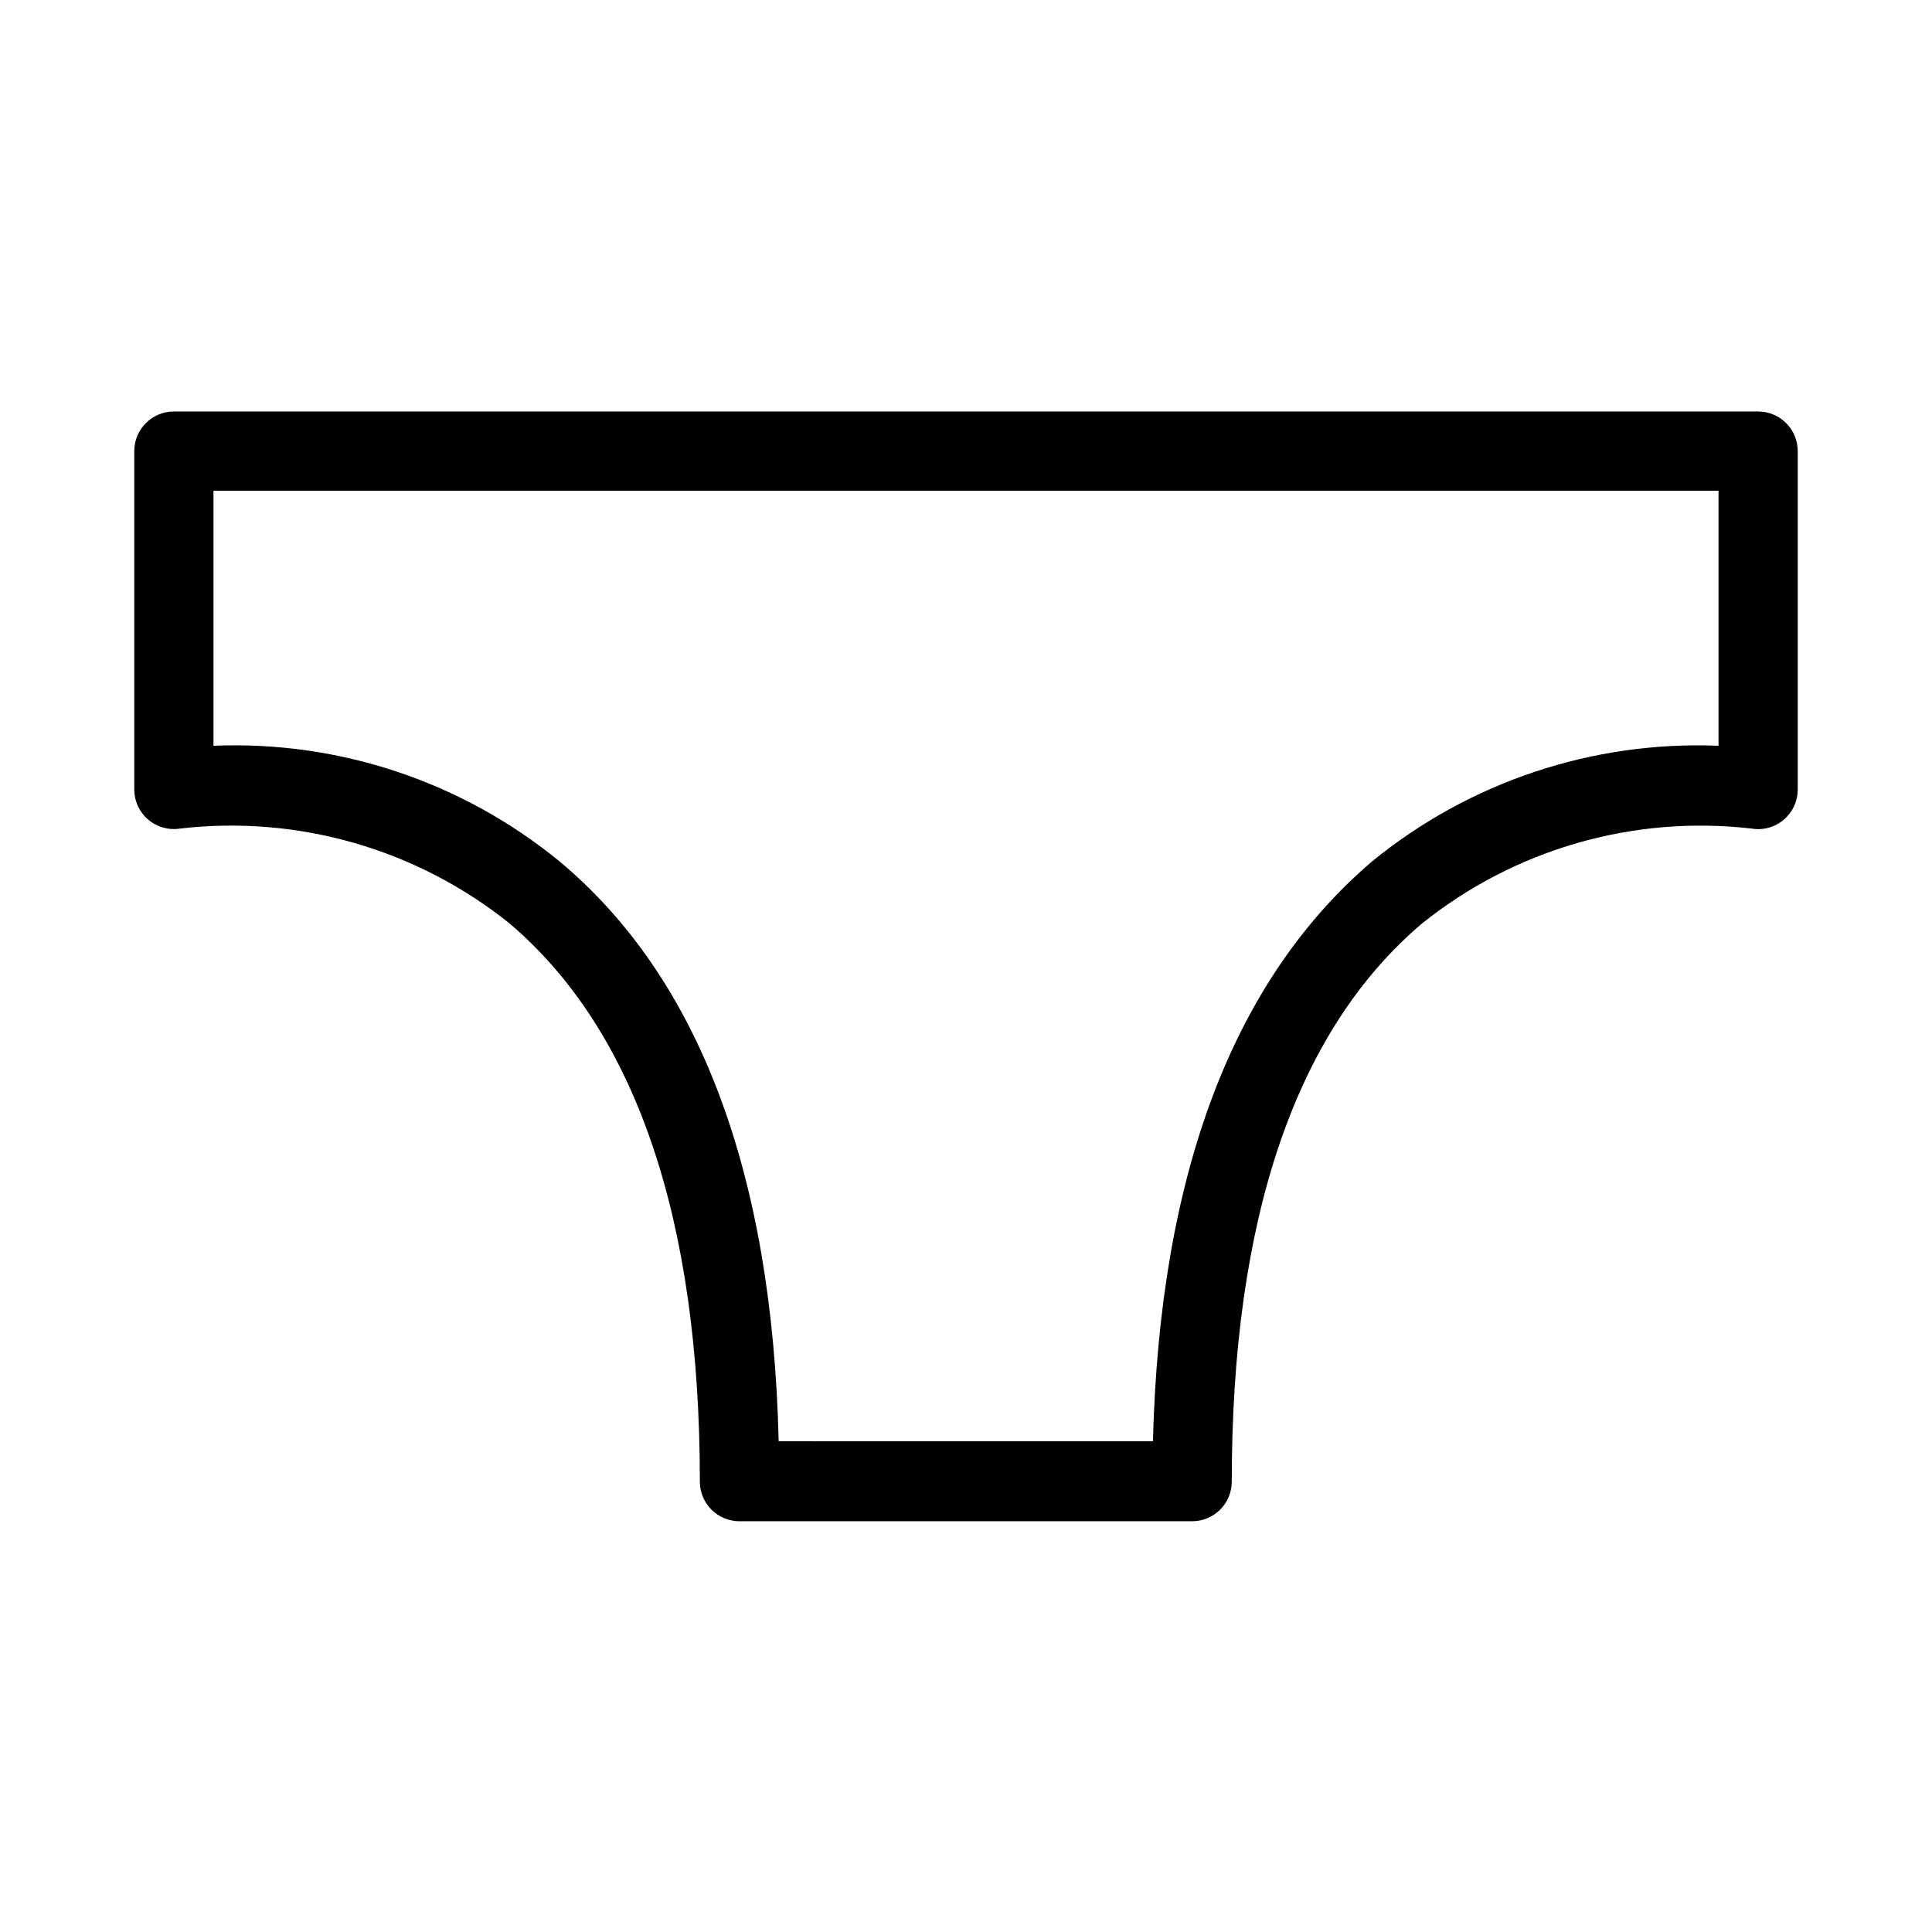 <?xml version="1.0" encoding="UTF-8"?>
<!-- Uploaded to: SVG Repo, www.svgrepo.com, Generator: SVG Repo Mixer Tools -->
<svg fill="#000000" width="800px" height="800px" version="1.1" viewBox="144 144 512 512" xmlns="http://www.w3.org/2000/svg">
 <path d="m609.92 253.05h-419.84c-5.797 0-10.496 4.699-10.496 10.496v89.531c-0.039 3.102 1.293 6.059 3.641 8.086 2.352 2.023 5.473 2.906 8.535 2.41 31.305-3.617 62.754 5.457 87.328 25.191 33.379 28.445 50.383 78.195 50.383 147.89l-0.004-0.004c0 2.785 1.105 5.453 3.074 7.422s4.637 3.074 7.422 3.074h119.97c2.785 0 5.453-1.105 7.422-3.074s3.074-4.637 3.074-7.422c0-69.695 16.898-119.45 50.383-147.89v0.004c24.574-19.723 56.02-28.797 87.328-25.191 3.074 0.531 6.231-0.336 8.602-2.363 2.375-2.031 3.723-5.012 3.676-8.133v-89.531c0-2.785-1.105-5.453-3.074-7.422s-4.637-3.074-7.422-3.074zm-10.496 88.586c-33.379-1.352-66.094 9.594-91.945 30.754-36.734 31.488-56.152 82.707-57.938 153.56l-99.188-0.004c-1.68-70.953-20.992-122.59-57.938-153.56v0.004c-25.793-21.191-58.488-32.137-91.84-30.754v-67.594h398.85z"/>
</svg>